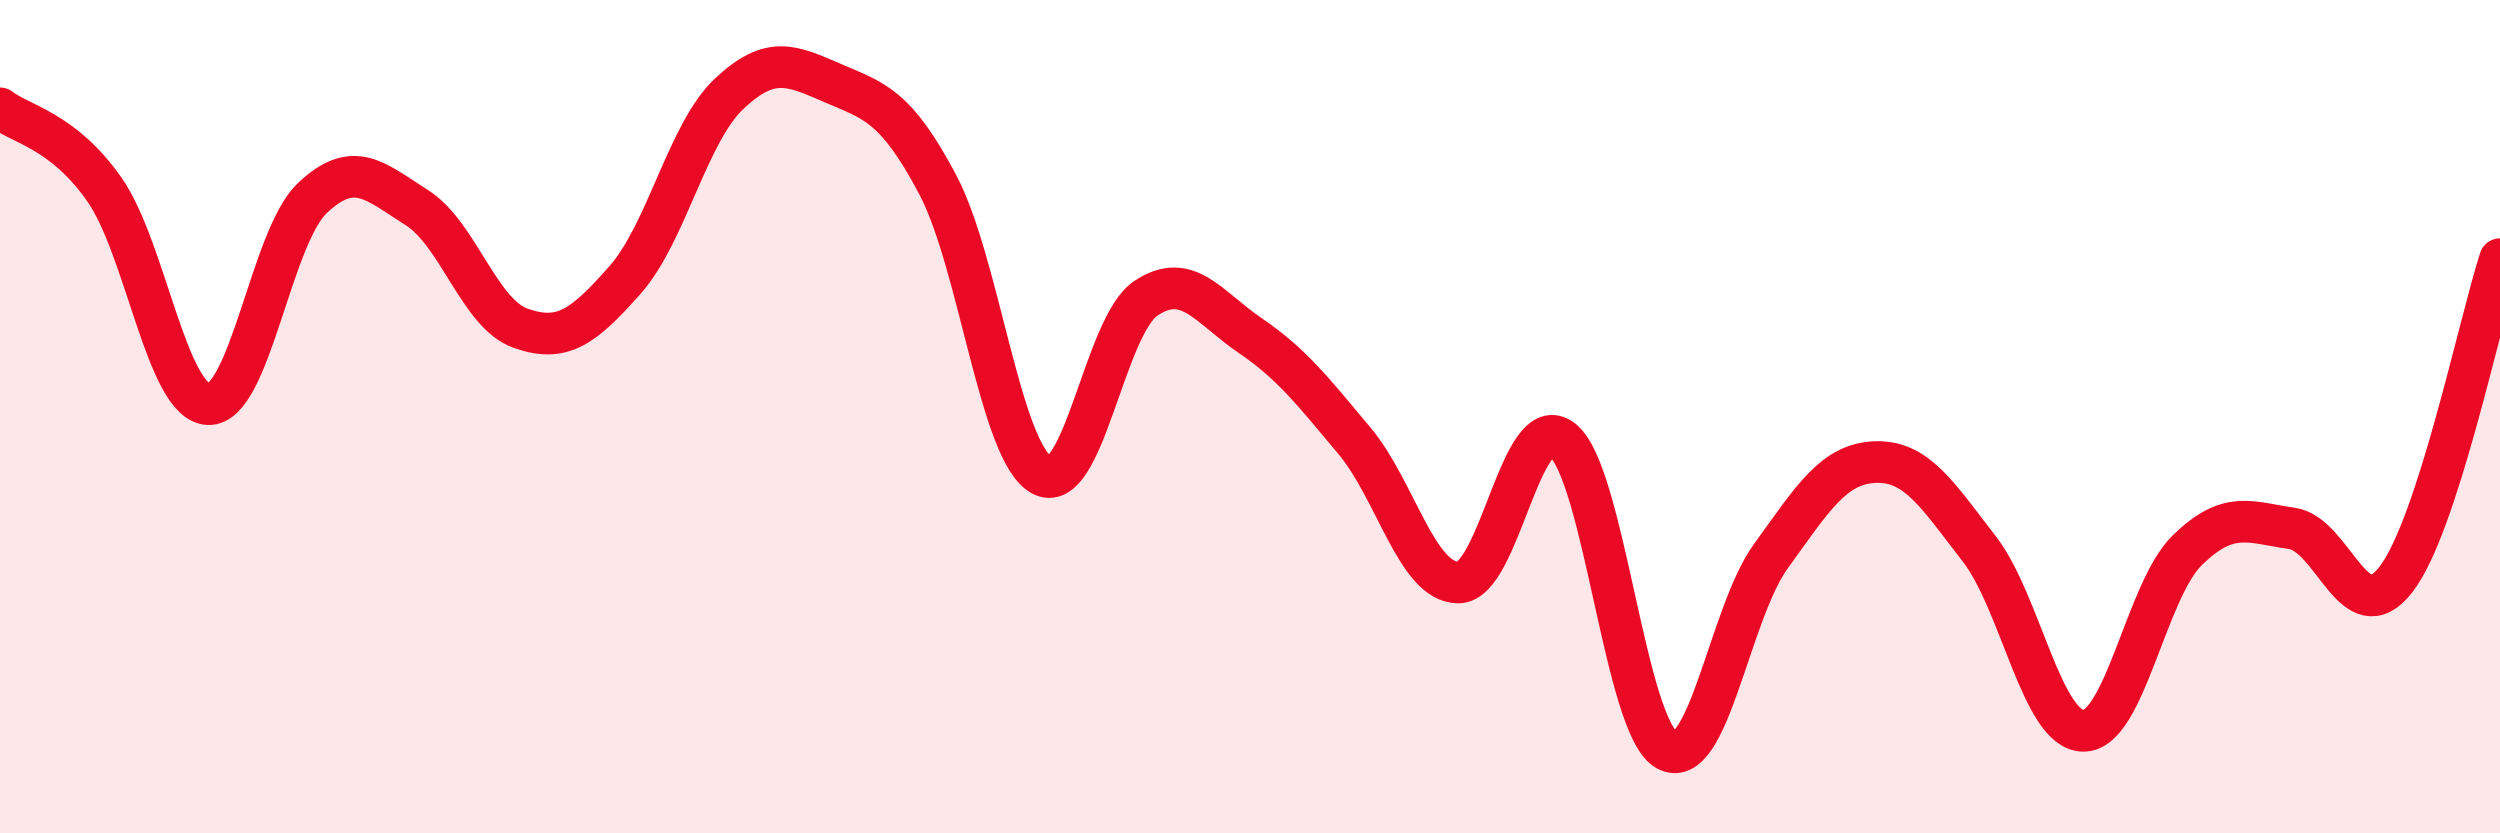 
    <svg width="60" height="20" viewBox="0 0 60 20" xmlns="http://www.w3.org/2000/svg">
      <path
        d="M 0,2.6 C 0.5,2.99 1.5,3.12 2.5,4.54 C 3.5,5.96 4,9.66 5,9.7 C 6,9.74 6.5,5.69 7.5,4.75 C 8.5,3.81 9,4.35 10,4.98 C 11,5.61 11.5,7.53 12.5,7.88 C 13.5,8.23 14,7.85 15,6.72 C 16,5.59 16.5,3.19 17.5,2.25 C 18.5,1.31 19,1.57 20,2 C 21,2.43 21.5,2.54 22.5,4.42 C 23.5,6.3 24,10.85 25,11.4 C 26,11.95 26.5,7.83 27.5,7.16 C 28.5,6.49 29,7.37 30,8.05 C 31,8.73 31.5,9.38 32.5,10.57 C 33.5,11.76 34,13.98 35,13.98 C 36,13.98 36.5,9.76 37.5,10.56 C 38.5,11.36 39,17.44 40,18 C 41,18.56 41.5,14.73 42.5,13.35 C 43.5,11.97 44,11.13 45,11.09 C 46,11.05 46.5,11.88 47.5,13.17 C 48.5,14.46 49,17.53 50,17.54 C 51,17.55 51.5,14.17 52.5,13.2 C 53.5,12.23 54,12.54 55,12.68 C 56,12.82 56.5,15.2 57.5,13.91 C 58.5,12.62 59.5,7.76 60,6.22L60 20L0 20Z"
        fill="#EB0A25"
        opacity="0.1"
        stroke-linecap="round"
        stroke-linejoin="round"
      />
      <path
        d="M 0,2.6 C 0.5,2.99 1.5,3.12 2.5,4.54 C 3.5,5.96 4,9.66 5,9.7 C 6,9.74 6.5,5.69 7.5,4.75 C 8.5,3.81 9,4.35 10,4.98 C 11,5.61 11.5,7.53 12.5,7.88 C 13.5,8.23 14,7.85 15,6.72 C 16,5.59 16.5,3.19 17.5,2.25 C 18.5,1.31 19,1.57 20,2 C 21,2.43 21.5,2.54 22.5,4.42 C 23.5,6.3 24,10.85 25,11.4 C 26,11.95 26.5,7.83 27.5,7.16 C 28.5,6.49 29,7.37 30,8.05 C 31,8.73 31.5,9.38 32.5,10.57 C 33.5,11.76 34,13.98 35,13.98 C 36,13.98 36.5,9.76 37.5,10.56 C 38.5,11.36 39,17.44 40,18 C 41,18.56 41.5,14.73 42.5,13.35 C 43.5,11.97 44,11.13 45,11.09 C 46,11.05 46.5,11.88 47.5,13.17 C 48.5,14.46 49,17.53 50,17.54 C 51,17.55 51.5,14.17 52.5,13.2 C 53.5,12.23 54,12.54 55,12.68 C 56,12.82 56.5,15.2 57.5,13.91 C 58.5,12.62 59.5,7.76 60,6.22"
        stroke="#EB0A25"
        stroke-width="1"
        fill="none"
        stroke-linecap="round"
        stroke-linejoin="round"
      />
    </svg>
  